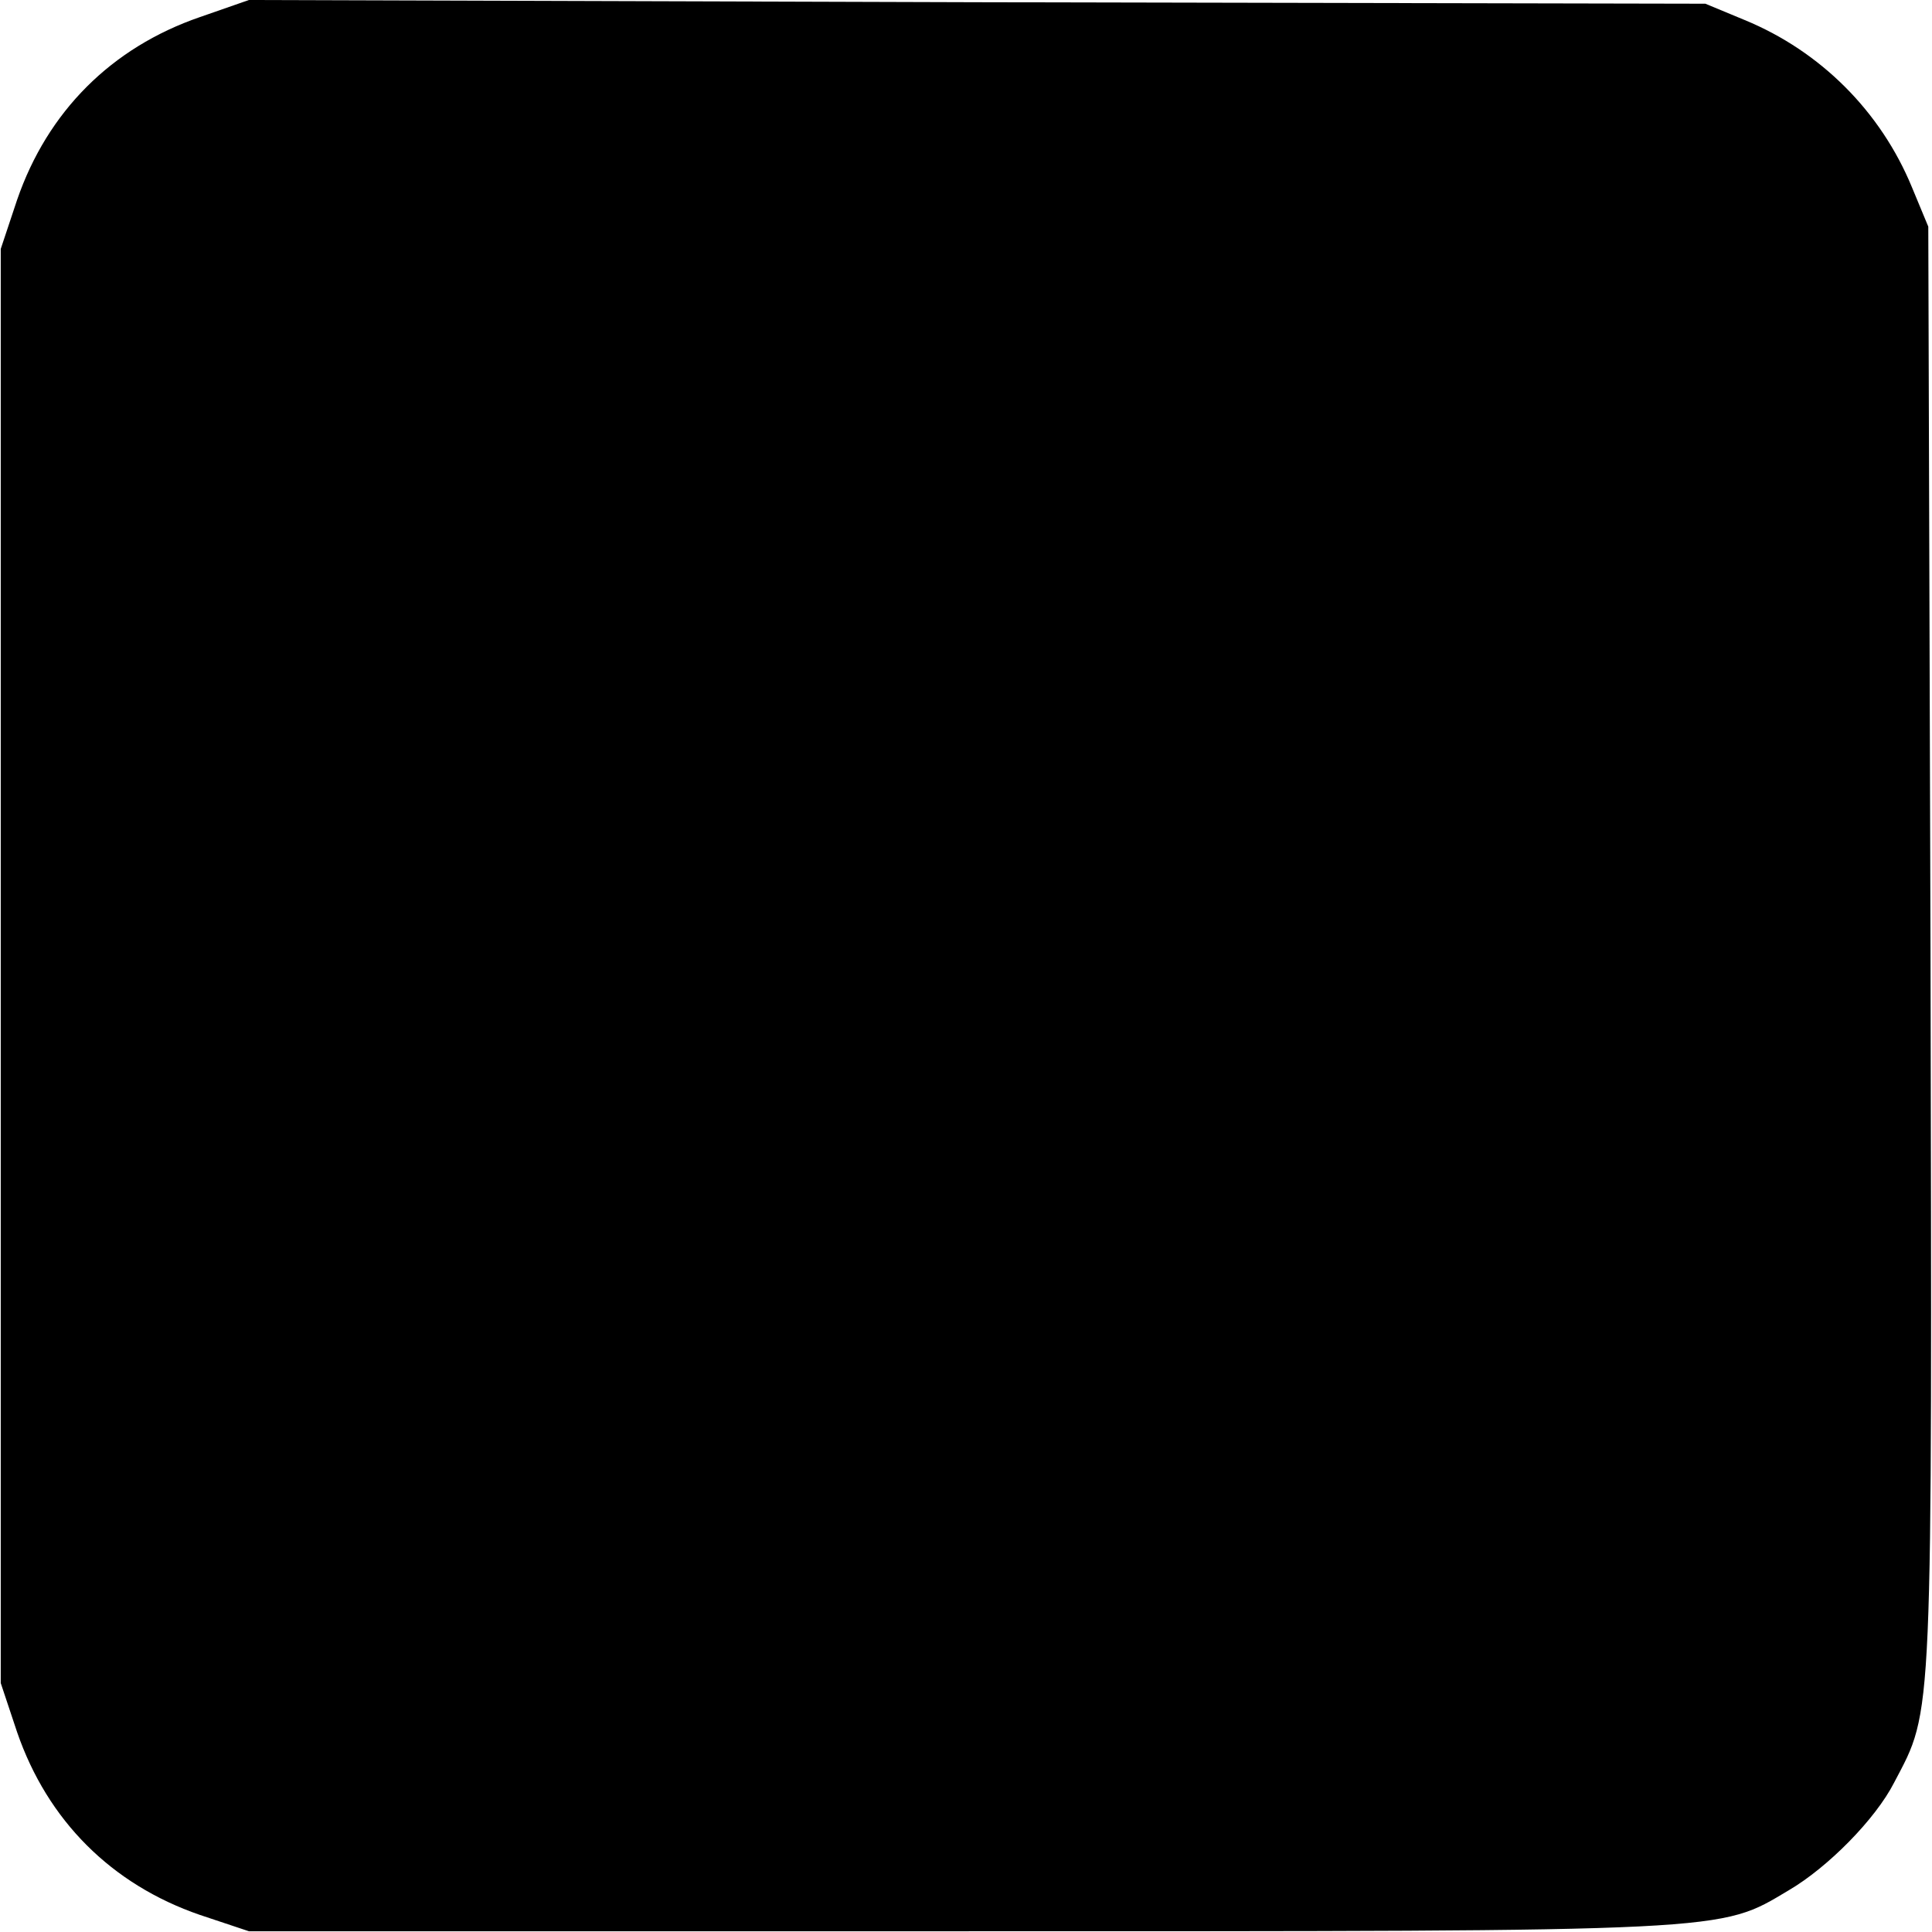 <?xml version="1.0" standalone="no"?>
<!DOCTYPE svg PUBLIC "-//W3C//DTD SVG 20010904//EN"
 "http://www.w3.org/TR/2001/REC-SVG-20010904/DTD/svg10.dtd">
<svg version="1.0" xmlns="http://www.w3.org/2000/svg"
 width="260pt" height="260pt" viewBox="0 0 260 260"
 preserveAspectRatio="xMidYMid meet">
<g transform="translate(0,260) scale(0.1,-0.1)"
fill="#000000" stroke="none">
<path d="M269 2577 c-119 -41 -205 -127 -246 -246 l-22 -66 0 -965 0 -965 22
-66 c41 -119 127 -205 246 -246 l66 -22 960 0 c1040 0 1018 -1 1112 55 53 31
117 96 142 145 53 101 51 68 49 1119 l-3 975 -22 53 c-42 102 -123 183 -225
225 l-53 22 -980 2 -980 3 -66 -23z"/>
</g>
</svg>
